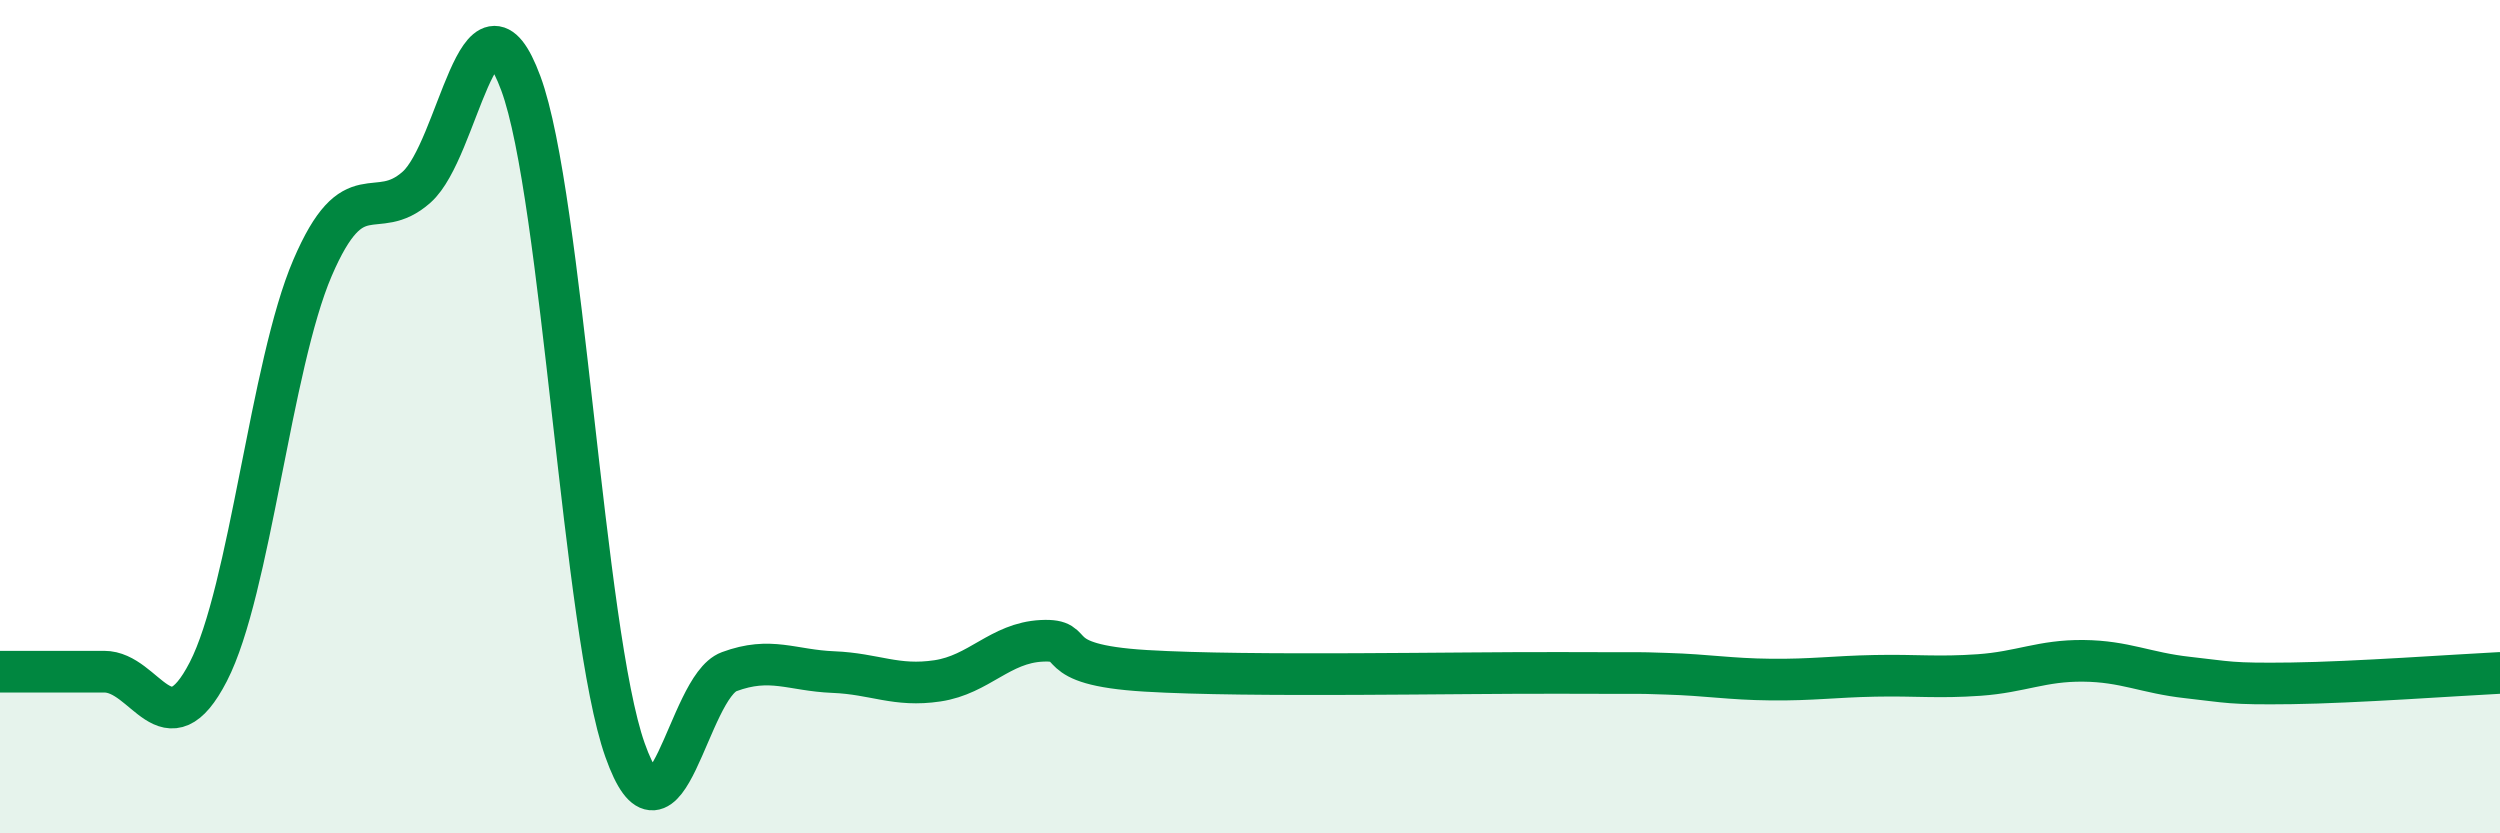 
    <svg width="60" height="20" viewBox="0 0 60 20" xmlns="http://www.w3.org/2000/svg">
      <path
        d="M 0,16.12 C 0.5,16.12 1.5,16.12 2.5,16.12 C 3.5,16.12 4,18.06 5,16.12 C 6,14.18 6.5,8.76 7.5,6.43 C 8.5,4.1 9,5.38 10,4.49 C 11,3.6 11.5,-0.7 12.5,2 C 13.5,4.7 14,15.18 15,18 C 16,20.82 16.5,16.49 17.5,16.12 C 18.5,15.75 19,16.09 20,16.13 C 21,16.17 21.5,16.49 22.5,16.34 C 23.5,16.19 24,15.43 25,15.38 C 26,15.33 25,15.95 27.5,16.1 C 30,16.25 35,16.14 37.5,16.15 C 40,16.16 39,16.14 40,16.17 C 41,16.2 41.5,16.3 42.5,16.31 C 43.5,16.32 44,16.24 45,16.22 C 46,16.2 46.5,16.27 47.5,16.2 C 48.5,16.13 49,15.85 50,15.86 C 51,15.87 51.5,16.15 52.5,16.26 C 53.5,16.37 53.5,16.42 55,16.4 C 56.5,16.38 59,16.2 60,16.15L60 20L0 20Z"
        fill="#008740"
        opacity="0.1"
        stroke-linecap="round"
        stroke-linejoin="round"
      />
      <path
        d="M 0,16.12 C 0.5,16.12 1.5,16.12 2.5,16.12 C 3.5,16.12 4,18.06 5,16.12 C 6,14.18 6.5,8.76 7.5,6.43 C 8.5,4.1 9,5.38 10,4.49 C 11,3.6 11.5,-0.7 12.5,2 C 13.5,4.7 14,15.18 15,18 C 16,20.82 16.5,16.49 17.5,16.12 C 18.5,15.75 19,16.09 20,16.13 C 21,16.17 21.5,16.49 22.5,16.34 C 23.5,16.19 24,15.43 25,15.38 C 26,15.33 25,15.95 27.5,16.1 C 30,16.25 35,16.14 37.5,16.15 C 40,16.16 39,16.14 40,16.17 C 41,16.2 41.5,16.3 42.5,16.31 C 43.5,16.32 44,16.24 45,16.22 C 46,16.2 46.5,16.27 47.5,16.2 C 48.5,16.13 49,15.85 50,15.86 C 51,15.87 51.5,16.15 52.5,16.26 C 53.5,16.37 53.5,16.42 55,16.4 C 56.5,16.38 59,16.2 60,16.15"
        stroke="#008740"
        stroke-width="1"
        fill="none"
        stroke-linecap="round"
        stroke-linejoin="round"
      />
    </svg>
  
